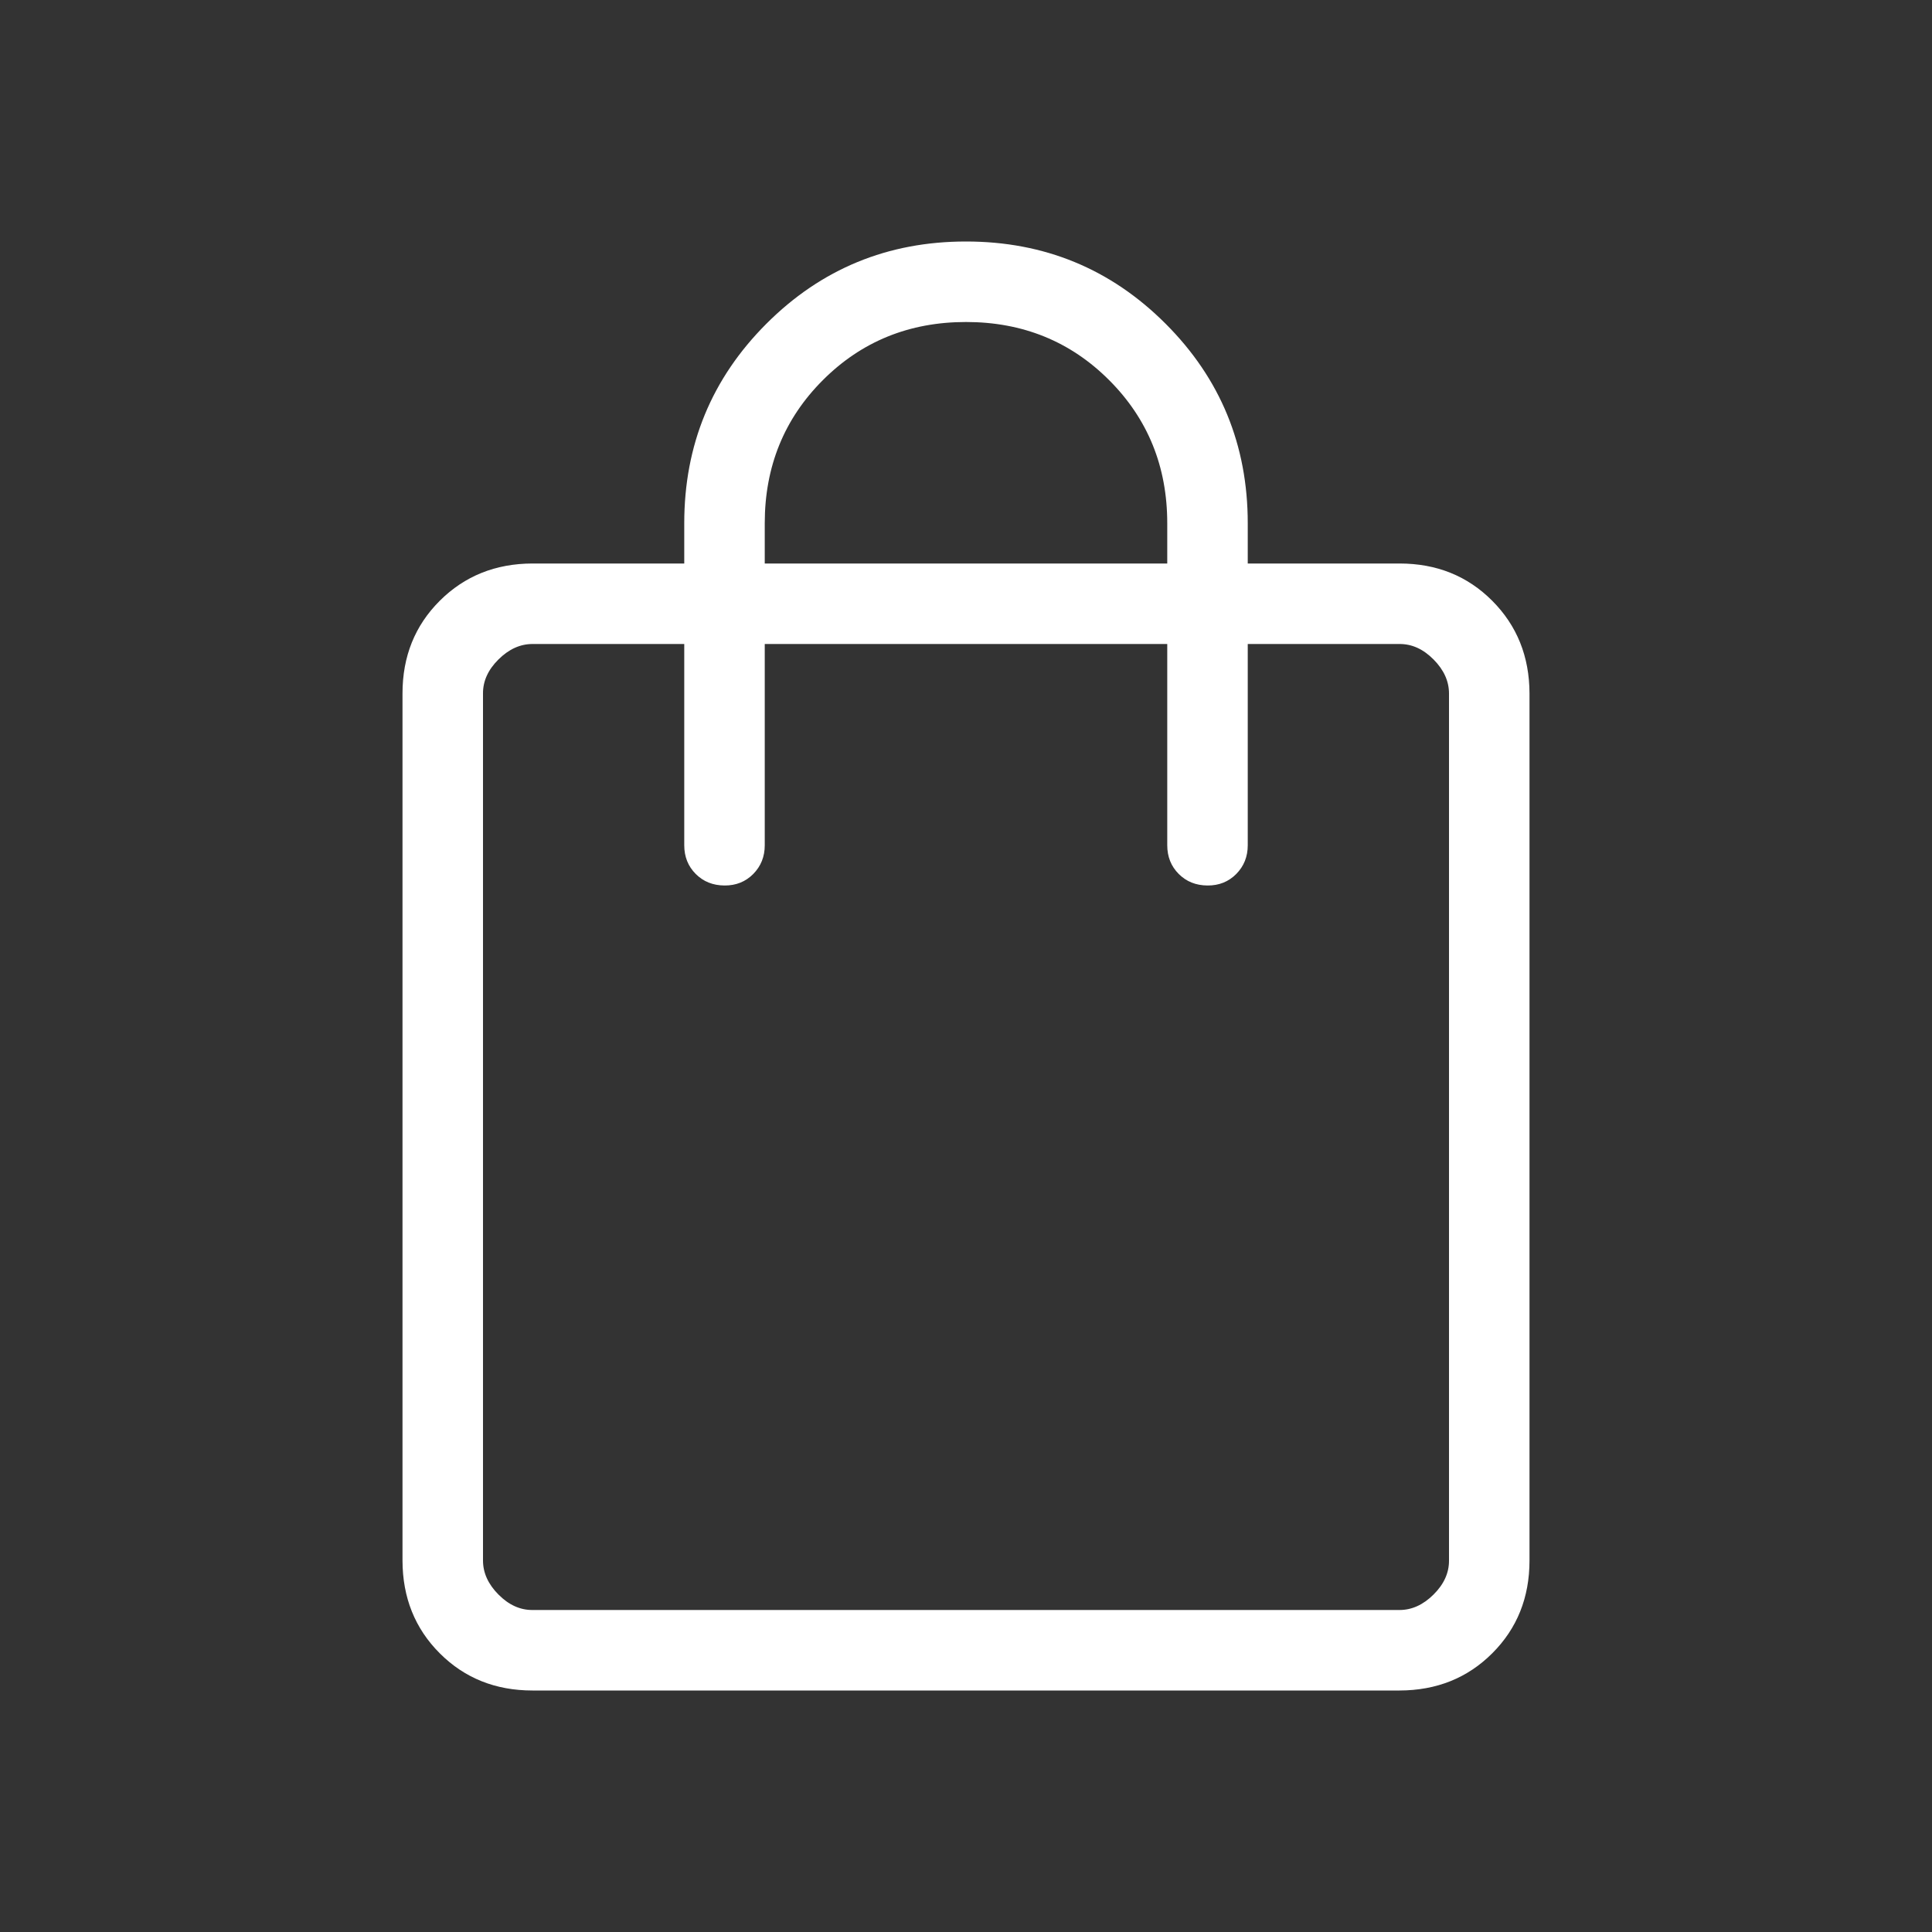 <?xml version="1.0" encoding="UTF-8"?> <svg xmlns="http://www.w3.org/2000/svg" width="24" height="24" viewBox="0 0 24 24" fill="none"><rect x="0" y="0" width="24" height="24" fill="#333333" stroke="none"/><path d="M6.615 21C6.155 21 5.771 20.846 5.463 20.538C5.155 20.23 5.001 19.846 5 19.385V8.615C5 8.155 5.154 7.771 5.463 7.463C5.772 7.155 6.156 7.001 6.615 7H8.5V6.5C8.5 5.528 8.84 4.702 9.521 4.021C10.202 3.34 11.028 3 12 3C12.972 3 13.798 3.34 14.479 4.021C15.16 4.702 15.5 5.528 15.5 6.5V7H17.385C17.845 7 18.229 7.154 18.537 7.463C18.845 7.772 18.999 8.156 19 8.615V19.385C19 19.845 18.846 20.229 18.538 20.537C18.23 20.845 17.846 20.999 17.385 21H6.615ZM6.615 20H17.385C17.538 20 17.679 19.936 17.808 19.808C17.937 19.68 18.001 19.539 18 19.385V8.615C18 8.462 17.936 8.321 17.808 8.192C17.68 8.063 17.539 7.999 17.385 8H15.5V10.5C15.5 10.642 15.452 10.761 15.357 10.857C15.262 10.953 15.143 11.001 15 11C14.857 10.999 14.738 10.952 14.643 10.857C14.548 10.762 14.5 10.643 14.5 10.5V8H9.5V10.5C9.5 10.642 9.452 10.761 9.357 10.857C9.262 10.953 9.143 11.001 9 11C8.857 10.999 8.738 10.952 8.643 10.857C8.548 10.762 8.5 10.643 8.5 10.5V8H6.615C6.462 8 6.321 8.064 6.192 8.192C6.063 8.32 5.999 8.461 6 8.615V19.385C6 19.538 6.064 19.679 6.192 19.808C6.32 19.937 6.461 20.001 6.615 20ZM9.5 7H14.5V6.5C14.5 5.796 14.259 5.203 13.778 4.722C13.297 4.241 12.704 4 12 4C11.296 4 10.703 4.241 10.222 4.722C9.741 5.203 9.5 5.796 9.5 6.5V7Z" fill="white"></path></svg> 